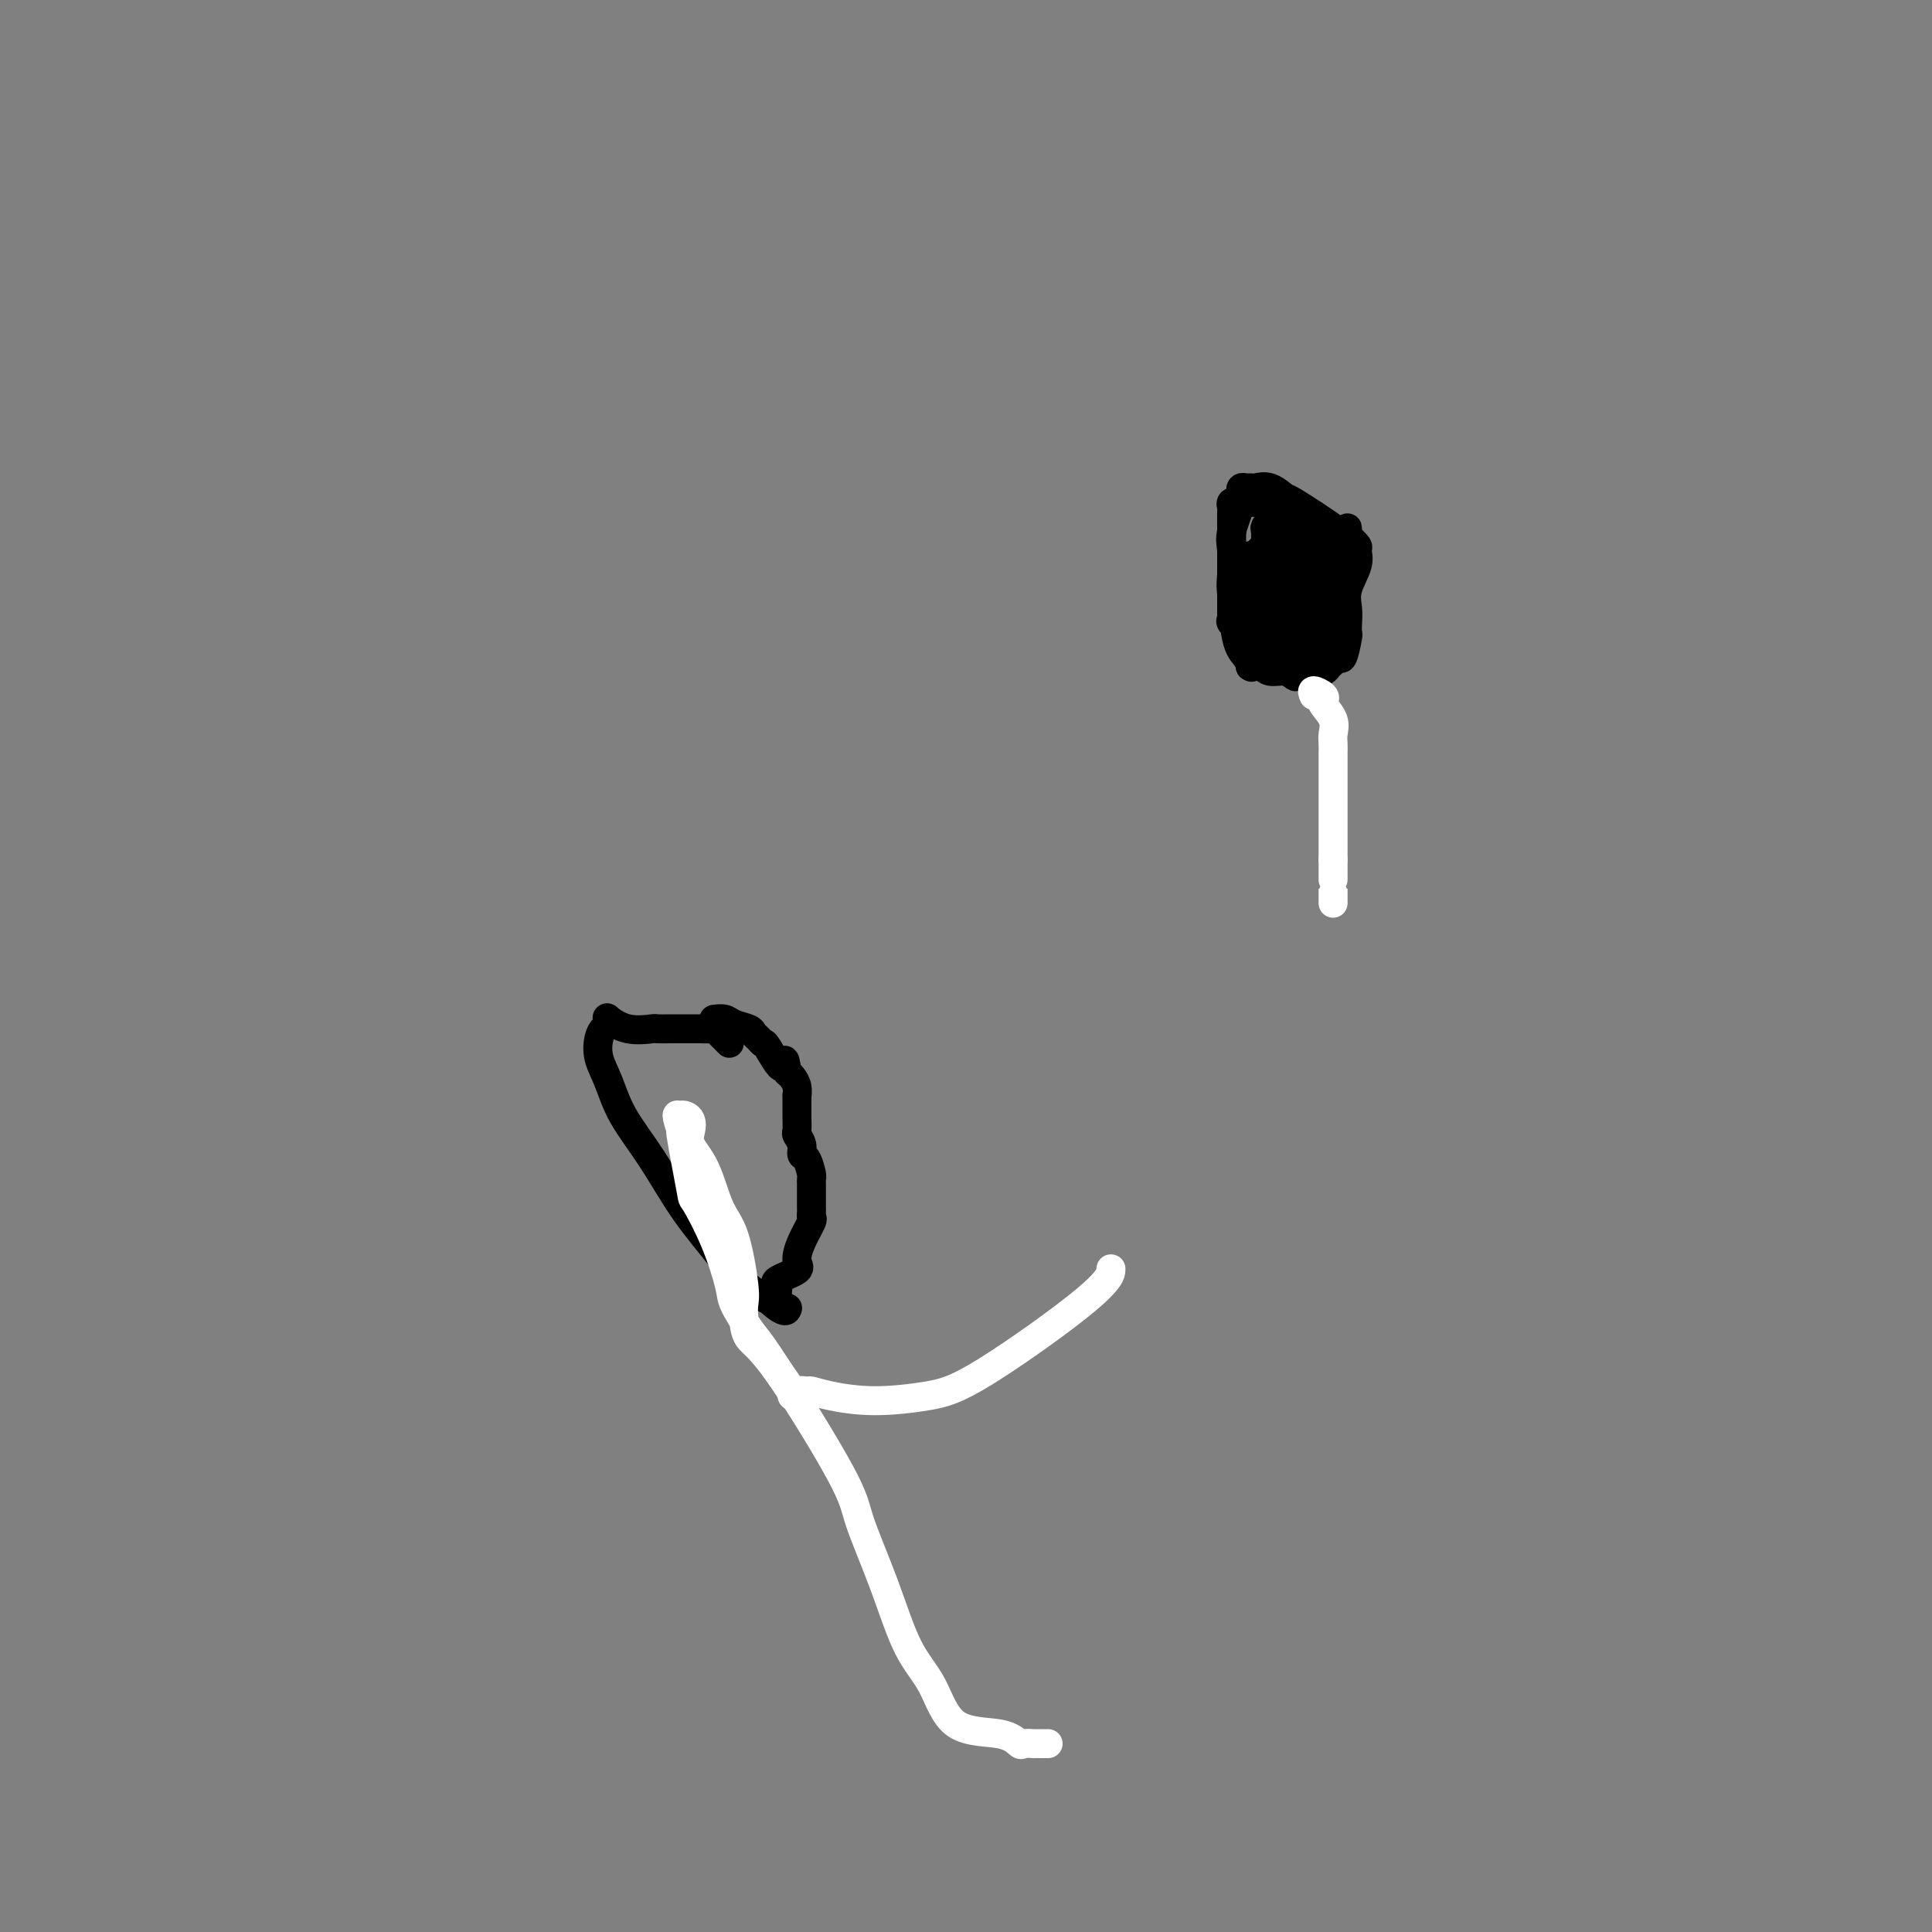 <svg viewBox='0 0 400 400' version='1.1' xmlns='http://www.w3.org/2000/svg' xmlns:xlink='http://www.w3.org/1999/xlink'><rect x="0" y="0" width="400" height="400" fill="#808080" stroke="none"/><g fill='none' stroke='#000000' stroke-width='6' stroke-linecap='round' stroke-linejoin='round'><path d='M151,216c-0.335,-0.340 -0.670,-0.679 -1,-1c-0.330,-0.321 -0.655,-0.622 -1,-1c-0.345,-0.378 -0.712,-0.833 -1,-1c-0.288,-0.167 -0.498,-0.045 -1,0c-0.502,0.045 -1.295,0.012 -2,0c-0.705,-0.012 -1.323,-0.004 -2,0c-0.677,0.004 -1.411,0.003 -2,0c-0.589,-0.003 -1.031,-0.008 -2,0c-0.969,0.008 -2.466,0.030 -3,0c-0.534,-0.030 -0.104,-0.110 -1,0c-0.896,0.110 -3.119,0.410 -5,0c-1.881,-0.410 -3.422,-1.531 -4,-2c-0.578,-0.469 -0.195,-0.286 0,0c0.195,0.286 0.202,0.675 0,1c-0.202,0.325 -0.611,0.586 -1,1c-0.389,0.414 -0.756,0.980 -1,2c-0.244,1.020 -0.365,2.495 0,4c0.365,1.505 1.215,3.039 2,5c0.785,1.961 1.506,4.347 3,7c1.494,2.653 3.762,5.572 6,9c2.238,3.428 4.445,7.363 7,11c2.555,3.637 5.458,6.975 7,9c1.542,2.025 1.723,2.738 3,4c1.277,1.262 3.651,3.075 5,4c1.349,0.925 1.675,0.963 2,1'/><path d='M159,269c3.533,3.244 3.867,2.356 4,2c0.133,-0.356 0.067,-0.178 0,0'/><path d='M161,270c0.009,0.314 0.018,0.628 0,0c-0.018,-0.628 -0.062,-2.197 0,-3c0.062,-0.803 0.228,-0.839 0,-1c-0.228,-0.161 -0.852,-0.446 0,-1c0.852,-0.554 3.181,-1.377 4,-2c0.819,-0.623 0.128,-1.046 0,-2c-0.128,-0.954 0.305,-2.441 1,-4c0.695,-1.559 1.650,-3.192 2,-4c0.350,-0.808 0.094,-0.793 0,-1c-0.094,-0.207 -0.025,-0.637 0,-1c0.025,-0.363 0.007,-0.660 0,-1c-0.007,-0.340 -0.002,-0.721 0,-1c0.002,-0.279 0.001,-0.454 0,-1c-0.001,-0.546 -0.003,-1.464 0,-2c0.003,-0.536 0.011,-0.692 0,-1c-0.011,-0.308 -0.040,-0.768 0,-1c0.040,-0.232 0.151,-0.237 0,-1c-0.151,-0.763 -0.562,-2.283 -1,-3c-0.438,-0.717 -0.902,-0.630 -1,-1c-0.098,-0.370 0.170,-1.197 0,-2c-0.170,-0.803 -0.778,-1.583 -1,-2c-0.222,-0.417 -0.059,-0.471 0,-1c0.059,-0.529 0.013,-1.532 0,-3c-0.013,-1.468 0.008,-3.402 0,-4c-0.008,-0.598 -0.043,0.139 0,0c0.043,-0.139 0.165,-1.153 0,-2c-0.165,-0.847 -0.619,-1.528 -1,-2c-0.381,-0.472 -0.691,-0.736 -1,-1'/><path d='M163,222c-0.831,-4.792 -0.408,-1.273 -1,-1c-0.592,0.273 -2.198,-2.700 -3,-4c-0.802,-1.300 -0.799,-0.925 -1,-1c-0.201,-0.075 -0.606,-0.598 -1,-1c-0.394,-0.402 -0.779,-0.682 -1,-1c-0.221,-0.318 -0.280,-0.674 -1,-1c-0.720,-0.326 -2.102,-0.623 -3,-1c-0.898,-0.377 -1.313,-0.833 -2,-1c-0.687,-0.167 -1.647,-0.045 -2,0c-0.353,0.045 -0.101,0.013 0,0c0.101,-0.013 0.050,-0.006 0,0'/><path d='M277,110c-0.334,0.115 -0.669,0.230 -1,0c-0.331,-0.230 -0.659,-0.804 -1,-1c-0.341,-0.196 -0.696,-0.014 -1,0c-0.304,0.014 -0.558,-0.139 -1,0c-0.442,0.139 -1.072,0.569 -2,0c-0.928,-0.569 -2.154,-2.138 -3,-3c-0.846,-0.862 -1.312,-1.015 -2,-1c-0.688,0.015 -1.597,0.200 -2,0c-0.403,-0.200 -0.301,-0.786 -1,-1c-0.699,-0.214 -2.199,-0.057 -3,0c-0.801,0.057 -0.903,0.016 -1,0c-0.097,-0.016 -0.187,-0.005 0,0c0.187,0.005 0.653,0.005 0,0c-0.653,-0.005 -2.424,-0.015 -3,0c-0.576,0.015 0.042,0.055 0,0c-0.042,-0.055 -0.743,-0.203 -1,0c-0.257,0.203 -0.069,0.759 0,1c0.069,0.241 0.018,0.168 0,1c-0.018,0.832 -0.005,2.570 0,4c0.005,1.430 0.001,2.551 0,4c-0.001,1.449 -0.001,3.224 0,5'/><path d='M255,119c-0.187,2.737 -0.155,2.078 0,4c0.155,1.922 0.432,6.424 1,9c0.568,2.576 1.426,3.225 2,4c0.574,0.775 0.863,1.676 1,2c0.137,0.324 0.123,0.072 0,0c-0.123,-0.072 -0.355,0.037 0,0c0.355,-0.037 1.297,-0.220 2,0c0.703,0.220 1.167,0.843 2,1c0.833,0.157 2.036,-0.153 3,0c0.964,0.153 1.691,0.770 2,1c0.309,0.230 0.201,0.073 1,0c0.799,-0.073 2.504,-0.060 3,0c0.496,0.060 -0.218,0.169 0,0c0.218,-0.169 1.368,-0.616 2,-1c0.632,-0.384 0.748,-0.706 1,-1c0.252,-0.294 0.642,-0.561 1,-1c0.358,-0.439 0.684,-1.051 1,-1c0.316,0.051 0.621,0.766 1,0c0.379,-0.766 0.832,-3.011 1,-4c0.168,-0.989 0.053,-0.722 0,-1c-0.053,-0.278 -0.043,-1.101 0,-2c0.043,-0.899 0.118,-1.875 0,-3c-0.118,-1.125 -0.429,-2.398 0,-4c0.429,-1.602 1.600,-3.532 2,-5c0.400,-1.468 0.031,-2.472 0,-3c-0.031,-0.528 0.277,-0.579 0,-1c-0.277,-0.421 -1.138,-1.210 -2,-2'/><path d='M279,111c-0.019,-3.284 -0.066,-0.992 0,0c0.066,0.992 0.246,0.686 -2,-1c-2.246,-1.686 -6.916,-4.753 -9,-6c-2.084,-1.247 -1.580,-0.674 -2,-1c-0.420,-0.326 -1.762,-1.552 -3,-2c-1.238,-0.448 -2.371,-0.117 -3,0c-0.629,0.117 -0.755,0.019 -1,0c-0.245,-0.019 -0.609,0.039 -1,0c-0.391,-0.039 -0.809,-0.176 -1,0c-0.191,0.176 -0.156,0.663 0,1c0.156,0.337 0.434,0.523 0,2c-0.434,1.477 -1.580,4.244 -2,6c-0.420,1.756 -0.112,2.502 0,4c0.112,1.498 0.030,3.749 0,5c-0.030,1.251 -0.008,1.502 0,2c0.008,0.498 0.002,1.243 0,2c-0.002,0.757 -0.000,1.526 0,2c0.000,0.474 -0.002,0.651 0,1c0.002,0.349 0.007,0.868 0,1c-0.007,0.132 -0.027,-0.123 0,0c0.027,0.123 0.101,0.624 0,1c-0.101,0.376 -0.378,0.627 0,1c0.378,0.373 1.409,0.870 2,1c0.591,0.130 0.740,-0.106 1,0c0.260,0.106 0.630,0.553 1,1'/><path d='M259,131c1.529,0.500 3.351,0.750 4,1c0.649,0.250 0.125,0.501 0,1c-0.125,0.499 0.149,1.245 1,2c0.851,0.755 2.280,1.520 3,2c0.720,0.480 0.732,0.676 1,1c0.268,0.324 0.793,0.776 1,1c0.207,0.224 0.098,0.220 0,0c-0.098,-0.220 -0.184,-0.654 0,-1c0.184,-0.346 0.638,-0.603 1,-1c0.362,-0.397 0.631,-0.934 1,-2c0.369,-1.066 0.838,-2.661 1,-3c0.162,-0.339 0.019,0.576 0,0c-0.019,-0.576 0.087,-2.645 0,-4c-0.087,-1.355 -0.367,-1.998 0,-2c0.367,-0.002 1.383,0.636 2,0c0.617,-0.636 0.837,-2.546 1,-3c0.163,-0.454 0.270,0.549 0,0c-0.270,-0.549 -0.916,-2.651 -1,-4c-0.084,-1.349 0.395,-1.945 0,-3c-0.395,-1.055 -1.665,-2.569 -2,-3c-0.335,-0.431 0.265,0.221 0,0c-0.265,-0.221 -1.394,-1.313 -2,-2c-0.606,-0.687 -0.688,-0.968 -1,-1c-0.312,-0.032 -0.853,0.184 -1,0c-0.147,-0.184 0.101,-0.767 0,-1c-0.101,-0.233 -0.550,-0.117 -1,0'/><path d='M267,109c-1.282,-0.980 -0.988,0.070 -1,0c-0.012,-0.070 -0.329,-1.261 -1,-2c-0.671,-0.739 -1.697,-1.026 -2,-1c-0.303,0.026 0.115,0.366 0,1c-0.115,0.634 -0.763,1.564 -1,2c-0.237,0.436 -0.064,0.379 0,1c0.064,0.621 0.017,1.920 0,3c-0.017,1.080 -0.005,1.941 0,3c0.005,1.059 0.002,2.318 0,3c-0.002,0.682 -0.001,0.789 0,1c0.001,0.211 0.004,0.528 0,1c-0.004,0.472 -0.015,1.100 0,2c0.015,0.900 0.057,2.073 0,3c-0.057,0.927 -0.212,1.607 0,2c0.212,0.393 0.792,0.498 1,1c0.208,0.502 0.045,1.403 0,2c-0.045,0.597 0.029,0.892 0,1c-0.029,0.108 -0.163,0.029 0,0c0.163,-0.029 0.621,-0.008 1,0c0.379,0.008 0.679,0.002 1,0c0.321,-0.002 0.663,-0.001 1,0c0.337,0.001 0.668,0.000 1,0'/><path d='M267,132c0.890,-0.041 1.114,-0.144 2,0c0.886,0.144 2.434,0.536 3,1c0.566,0.464 0.152,1.002 0,1c-0.152,-0.002 -0.041,-0.542 0,-1c0.041,-0.458 0.011,-0.832 0,-1c-0.011,-0.168 -0.003,-0.129 0,0c0.003,0.129 0.001,0.348 0,0c-0.001,-0.348 -0.000,-1.264 0,-2c0.000,-0.736 0.000,-1.291 0,-2c-0.000,-0.709 -0.000,-1.573 0,-2c0.000,-0.427 0.001,-0.418 0,-1c-0.001,-0.582 -0.004,-1.756 0,-3c0.004,-1.244 0.016,-2.558 0,-3c-0.016,-0.442 -0.060,-0.013 0,0c0.060,0.013 0.222,-0.392 0,-1c-0.222,-0.608 -0.829,-1.421 -1,-2c-0.171,-0.579 0.094,-0.926 0,-1c-0.094,-0.074 -0.546,0.124 -1,0c-0.454,-0.124 -0.909,-0.569 -1,-1c-0.091,-0.431 0.183,-0.848 0,-1c-0.183,-0.152 -0.822,-0.041 -1,0c-0.178,0.041 0.106,0.011 0,0c-0.106,-0.011 -0.602,-0.003 -1,0c-0.398,0.003 -0.699,0.002 -1,0'/><path d='M266,113c-1.316,-0.960 -1.607,-0.360 -2,0c-0.393,0.360 -0.890,0.479 -1,1c-0.110,0.521 0.167,1.445 0,2c-0.167,0.555 -0.777,0.743 -1,1c-0.223,0.257 -0.060,0.585 0,1c0.060,0.415 0.016,0.919 0,1c-0.016,0.081 -0.004,-0.259 0,0c0.004,0.259 0.000,1.117 0,2c-0.000,0.883 0.003,1.791 0,2c-0.003,0.209 -0.012,-0.280 0,0c0.012,0.280 0.046,1.328 0,2c-0.046,0.672 -0.171,0.968 0,1c0.171,0.032 0.637,-0.201 1,0c0.363,0.201 0.623,0.838 1,1c0.377,0.162 0.871,-0.149 1,0c0.129,0.149 -0.106,0.757 0,1c0.106,0.243 0.553,0.122 1,0'/><path d='M266,128c0.558,0.528 -0.047,0.349 0,0c0.047,-0.349 0.745,-0.867 1,-1c0.255,-0.133 0.068,0.118 0,0c-0.068,-0.118 -0.018,-0.604 0,-1c0.018,-0.396 0.005,-0.701 0,-1c-0.005,-0.299 -0.001,-0.590 0,-1c0.001,-0.410 0.000,-0.937 0,-1c-0.000,-0.063 -0.000,0.339 0,0c0.000,-0.339 0.000,-1.418 0,-2c-0.000,-0.582 0.000,-0.667 0,-1c-0.000,-0.333 -0.000,-0.915 0,-1c0.000,-0.085 0.001,0.328 0,0c-0.001,-0.328 -0.003,-1.397 0,-2c0.003,-0.603 0.012,-0.739 0,-1c-0.012,-0.261 -0.044,-0.647 0,-1c0.044,-0.353 0.166,-0.672 0,-1c-0.166,-0.328 -0.619,-0.665 -1,-1c-0.381,-0.335 -0.691,-0.667 -1,-1'/><path d='M265,112c-0.549,-2.317 -1.422,-0.110 -2,1c-0.578,1.110 -0.863,1.123 -1,1c-0.137,-0.123 -0.128,-0.383 0,0c0.128,0.383 0.374,1.408 0,2c-0.374,0.592 -1.368,0.749 -2,1c-0.632,0.251 -0.901,0.596 -1,1c-0.099,0.404 -0.026,0.869 0,1c0.026,0.131 0.007,-0.070 0,0c-0.007,0.070 -0.002,0.413 0,1c0.002,0.587 0.001,1.419 0,2c-0.001,0.581 -0.000,0.912 0,1c0.000,0.088 -0.000,-0.067 0,0c0.000,0.067 0.000,0.355 0,1c-0.000,0.645 -0.001,1.648 0,2c0.001,0.352 0.003,0.054 0,0c-0.003,-0.054 -0.012,0.135 0,0c0.012,-0.135 0.044,-0.593 0,-1c-0.044,-0.407 -0.166,-0.763 0,-1c0.166,-0.237 0.619,-0.353 1,-1c0.381,-0.647 0.691,-1.823 1,-3'/><path d='M261,120c0.306,-1.422 0.072,-1.977 0,-3c-0.072,-1.023 0.019,-2.512 0,-3c-0.019,-0.488 -0.149,0.027 0,0c0.149,-0.027 0.577,-0.596 1,-1c0.423,-0.404 0.839,-0.644 1,-1c0.161,-0.356 0.066,-0.827 0,-1c-0.066,-0.173 -0.101,-0.046 0,0c0.101,0.046 0.340,0.013 1,0c0.660,-0.013 1.742,-0.004 2,0c0.258,0.004 -0.308,0.004 0,0c0.308,-0.004 1.490,-0.012 2,0c0.510,0.012 0.347,0.045 1,0c0.653,-0.045 2.123,-0.167 3,0c0.877,0.167 1.163,0.622 2,1c0.837,0.378 2.225,0.679 3,1c0.775,0.321 0.936,0.663 1,1c0.064,0.337 0.032,0.668 0,1'/><path d='M278,115c1.917,0.855 0.711,0.991 0,1c-0.711,0.009 -0.925,-0.109 -1,0c-0.075,0.109 -0.010,0.444 0,1c0.010,0.556 -0.036,1.333 0,2c0.036,0.667 0.153,1.225 0,2c-0.153,0.775 -0.577,1.767 -1,2c-0.423,0.233 -0.845,-0.294 -1,0c-0.155,0.294 -0.041,1.408 0,2c0.041,0.592 0.011,0.663 0,1c-0.011,0.337 -0.003,0.939 0,1c0.003,0.061 0.001,-0.419 0,0c-0.001,0.419 -0.000,1.736 0,2c0.000,0.264 0.000,-0.526 0,0c-0.000,0.526 -0.000,2.368 0,3c0.000,0.632 0.000,0.055 0,0c-0.000,-0.055 -0.000,0.413 0,1c0.000,0.587 0.000,1.294 0,2'/><path d='M275,135c-0.466,3.374 -0.132,1.809 0,1c0.132,-0.809 0.061,-0.864 0,-1c-0.061,-0.136 -0.112,-0.355 0,-1c0.112,-0.645 0.385,-1.718 0,-2c-0.385,-0.282 -1.430,0.225 -2,0c-0.570,-0.225 -0.664,-1.183 -1,-2c-0.336,-0.817 -0.914,-1.493 -1,-2c-0.086,-0.507 0.319,-0.844 0,-1c-0.319,-0.156 -1.360,-0.131 -2,-1c-0.640,-0.869 -0.877,-2.633 -1,-3c-0.123,-0.367 -0.132,0.662 0,0c0.132,-0.662 0.404,-3.015 0,-4c-0.404,-0.985 -1.485,-0.604 -2,-1c-0.515,-0.396 -0.466,-1.570 -1,-2c-0.534,-0.430 -1.653,-0.115 -2,0c-0.347,0.115 0.078,0.031 0,0c-0.078,-0.031 -0.660,-0.008 -1,0c-0.340,0.008 -0.438,0.002 -1,0c-0.562,-0.002 -1.589,-0.001 -2,0c-0.411,0.001 -0.205,0.000 0,0'/><path d='M259,116c-1.392,-0.387 -0.373,0.145 0,0c0.373,-0.145 0.100,-0.967 0,-1c-0.100,-0.033 -0.027,0.722 0,1c0.027,0.278 0.008,0.079 0,0c-0.008,-0.079 -0.004,-0.040 0,0'/></g>
<g fill='none' stroke='#FFFFFF' stroke-width='6' stroke-linecap='round' stroke-linejoin='round'><path d='M217,361c-0.181,0.001 -0.362,0.002 -1,0c-0.638,-0.002 -1.733,-0.008 -2,0c-0.267,0.008 0.295,0.029 0,0c-0.295,-0.029 -1.445,-0.110 -2,0c-0.555,0.110 -0.514,0.409 -1,0c-0.486,-0.409 -1.500,-1.526 -4,-2c-2.500,-0.474 -6.488,-0.303 -9,-2c-2.512,-1.697 -3.548,-5.260 -5,-8c-1.452,-2.740 -3.318,-4.656 -5,-8c-1.682,-3.344 -3.179,-8.116 -5,-13c-1.821,-4.884 -3.966,-9.882 -5,-13c-1.034,-3.118 -0.957,-4.358 -4,-10c-3.043,-5.642 -9.206,-15.686 -13,-21c-3.794,-5.314 -5.218,-5.899 -6,-7c-0.782,-1.101 -0.923,-2.720 -1,-4c-0.077,-1.280 -0.092,-2.221 0,-3c0.092,-0.779 0.290,-1.394 0,-4c-0.290,-2.606 -1.069,-7.201 -2,-10c-0.931,-2.799 -2.014,-3.800 -3,-6c-0.986,-2.200 -1.875,-5.598 -3,-8c-1.125,-2.402 -2.487,-3.807 -3,-5c-0.513,-1.193 -0.176,-2.173 0,-3c0.176,-0.827 0.192,-1.500 0,-2c-0.192,-0.500 -0.590,-0.827 -1,-1c-0.410,-0.173 -0.831,-0.192 -1,0c-0.169,0.192 -0.084,0.596 0,1'/><path d='M141,232c-1.670,-3.148 -0.344,0.982 0,2c0.344,1.018 -0.293,-1.077 0,1c0.293,2.077 1.516,8.325 2,11c0.484,2.675 0.230,1.777 1,3c0.770,1.223 2.564,4.568 4,8c1.436,3.432 2.513,6.950 3,9c0.487,2.050 0.383,2.633 1,4c0.617,1.367 1.955,3.520 3,5c1.045,1.480 1.799,2.288 3,4c1.201,1.712 2.851,4.330 4,6c1.149,1.670 1.798,2.394 2,3c0.202,0.606 -0.042,1.093 0,1c0.042,-0.093 0.372,-0.767 1,-1c0.628,-0.233 1.554,-0.026 2,0c0.446,0.026 0.410,-0.128 1,0c0.590,0.128 1.804,0.537 4,1c2.196,0.463 5.373,0.978 9,1c3.627,0.022 7.704,-0.450 11,-1c3.296,-0.550 5.811,-1.178 12,-5c6.189,-3.822 16.051,-10.837 21,-15c4.949,-4.163 4.985,-5.475 5,-6c0.015,-0.525 0.007,-0.262 0,0'/><path d='M272,144c-0.222,-0.509 -0.444,-1.017 0,-1c0.444,0.017 1.555,0.561 2,1c0.445,0.439 0.224,0.775 0,1c-0.224,0.225 -0.452,0.341 0,1c0.452,0.659 1.585,1.863 2,3c0.415,1.137 0.111,2.207 0,3c-0.111,0.793 -0.030,1.308 0,2c0.030,0.692 0.008,1.561 0,2c-0.008,0.439 -0.002,0.448 0,1c0.002,0.552 0.001,1.647 0,2c-0.001,0.353 -0.000,-0.037 0,0c0.000,0.037 0.000,0.500 0,1c-0.000,0.500 -0.000,1.036 0,2c0.000,0.964 0.000,2.355 0,3c-0.000,0.645 -0.000,0.545 0,1c0.000,0.455 0.000,1.464 0,2c-0.000,0.536 -0.000,0.597 0,1c0.000,0.403 0.000,1.147 0,2c-0.000,0.853 -0.000,1.815 0,3c0.000,1.185 0.000,2.592 0,4'/><path d='M276,178c0.000,5.288 0.000,4.008 0,4c0.000,-0.008 0.000,1.255 0,2c0.000,0.745 0.000,0.970 0,1c0.000,0.030 0.000,-0.136 0,0c0.000,0.136 0.000,0.575 0,1c-0.000,0.425 0.000,0.836 0,1c0.000,0.164 0.000,0.082 0,0'/></g>
</svg>